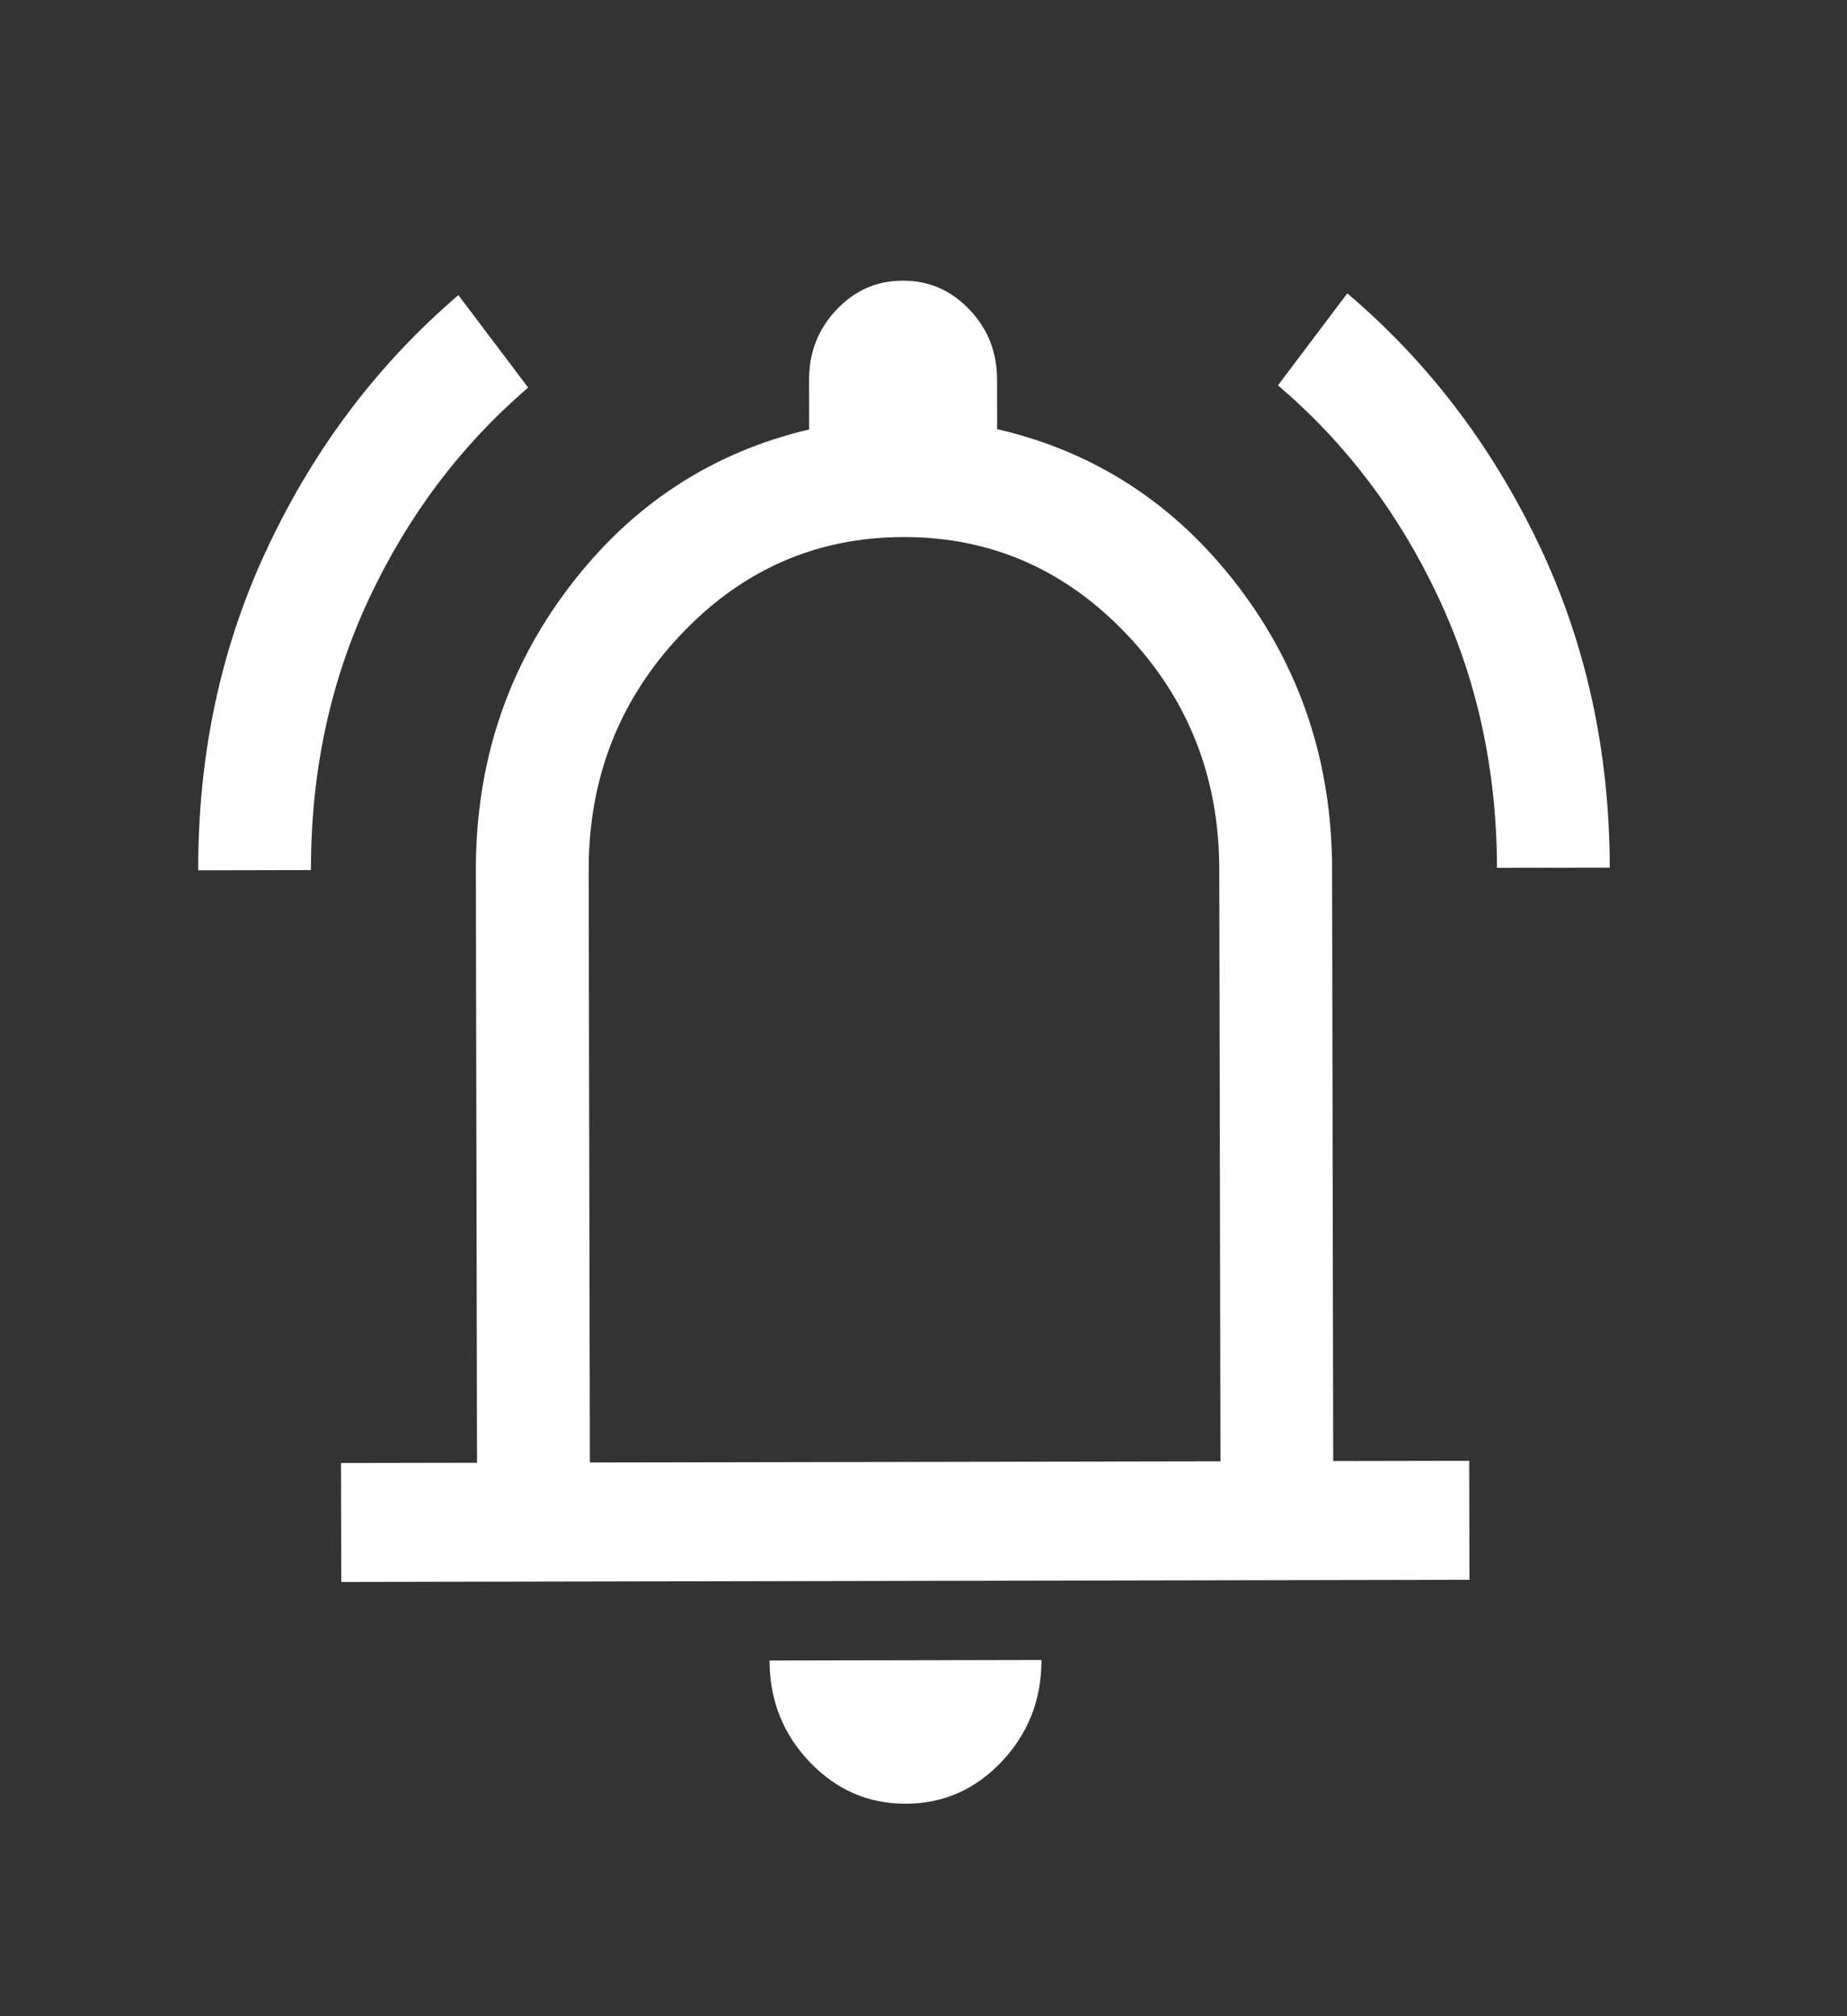<svg width="22" height="24" viewBox="0 0 22 24" fill="none" xmlns="http://www.w3.org/2000/svg"><rect x="0" y="0" width="22" height="24" fill="#333333" stroke="none"/>    <mask id="mask0_100_229" style="mask-type:alpha" maskUnits="userSpaceOnUse" x="0" y="0" width="22" height="24">        <rect y="1" width="21.5" height="22.672" transform="rotate(-0.11 0 1)" fill="white"/>    </mask>    <g mask="url(#mask0_100_229)">        <path d="M2.361 10.36C2.358 8.967 2.636 7.681 3.195 6.502C3.753 5.322 4.509 4.326 5.46 3.513L6.291 4.614C5.494 5.296 4.863 6.132 4.398 7.121C3.933 8.11 3.702 9.189 3.704 10.357L2.361 10.36ZM17.831 10.33C17.828 9.162 17.593 8.082 17.124 7.092C16.656 6.101 16.021 5.267 15.222 4.587L16.048 3.492C17.003 4.302 17.762 5.295 18.326 6.473C18.889 7.65 19.172 8.935 19.174 10.328L17.831 10.33ZM4.065 18.831L4.062 17.415L5.682 17.412L5.668 10.363C5.666 9.092 6.035 7.968 6.777 6.991C7.519 6.013 8.472 5.387 9.638 5.112L9.637 4.524C9.636 4.197 9.745 3.918 9.962 3.688C10.18 3.457 10.444 3.341 10.754 3.341C11.064 3.34 11.329 3.455 11.547 3.685C11.766 3.914 11.876 4.192 11.876 4.519L11.877 5.108C13.044 5.378 13.999 6.001 14.745 6.975C15.49 7.95 15.864 9.073 15.867 10.343L15.88 17.392L17.5 17.389L17.503 18.805L4.065 18.831ZM10.789 21.471C10.342 21.472 9.96 21.305 9.643 20.973C9.326 20.64 9.167 20.237 9.166 19.766L12.405 19.76C12.406 20.231 12.248 20.634 11.933 20.968C11.617 21.302 11.236 21.47 10.789 21.471ZM7.026 17.409L14.537 17.395L14.523 10.346C14.521 9.252 14.153 8.319 13.418 7.548C12.683 6.776 11.797 6.391 10.76 6.393C9.723 6.395 8.838 6.783 8.106 7.558C7.375 8.332 7.01 9.267 7.012 10.36L7.026 17.409Z" fill="white"/>    </g></svg>